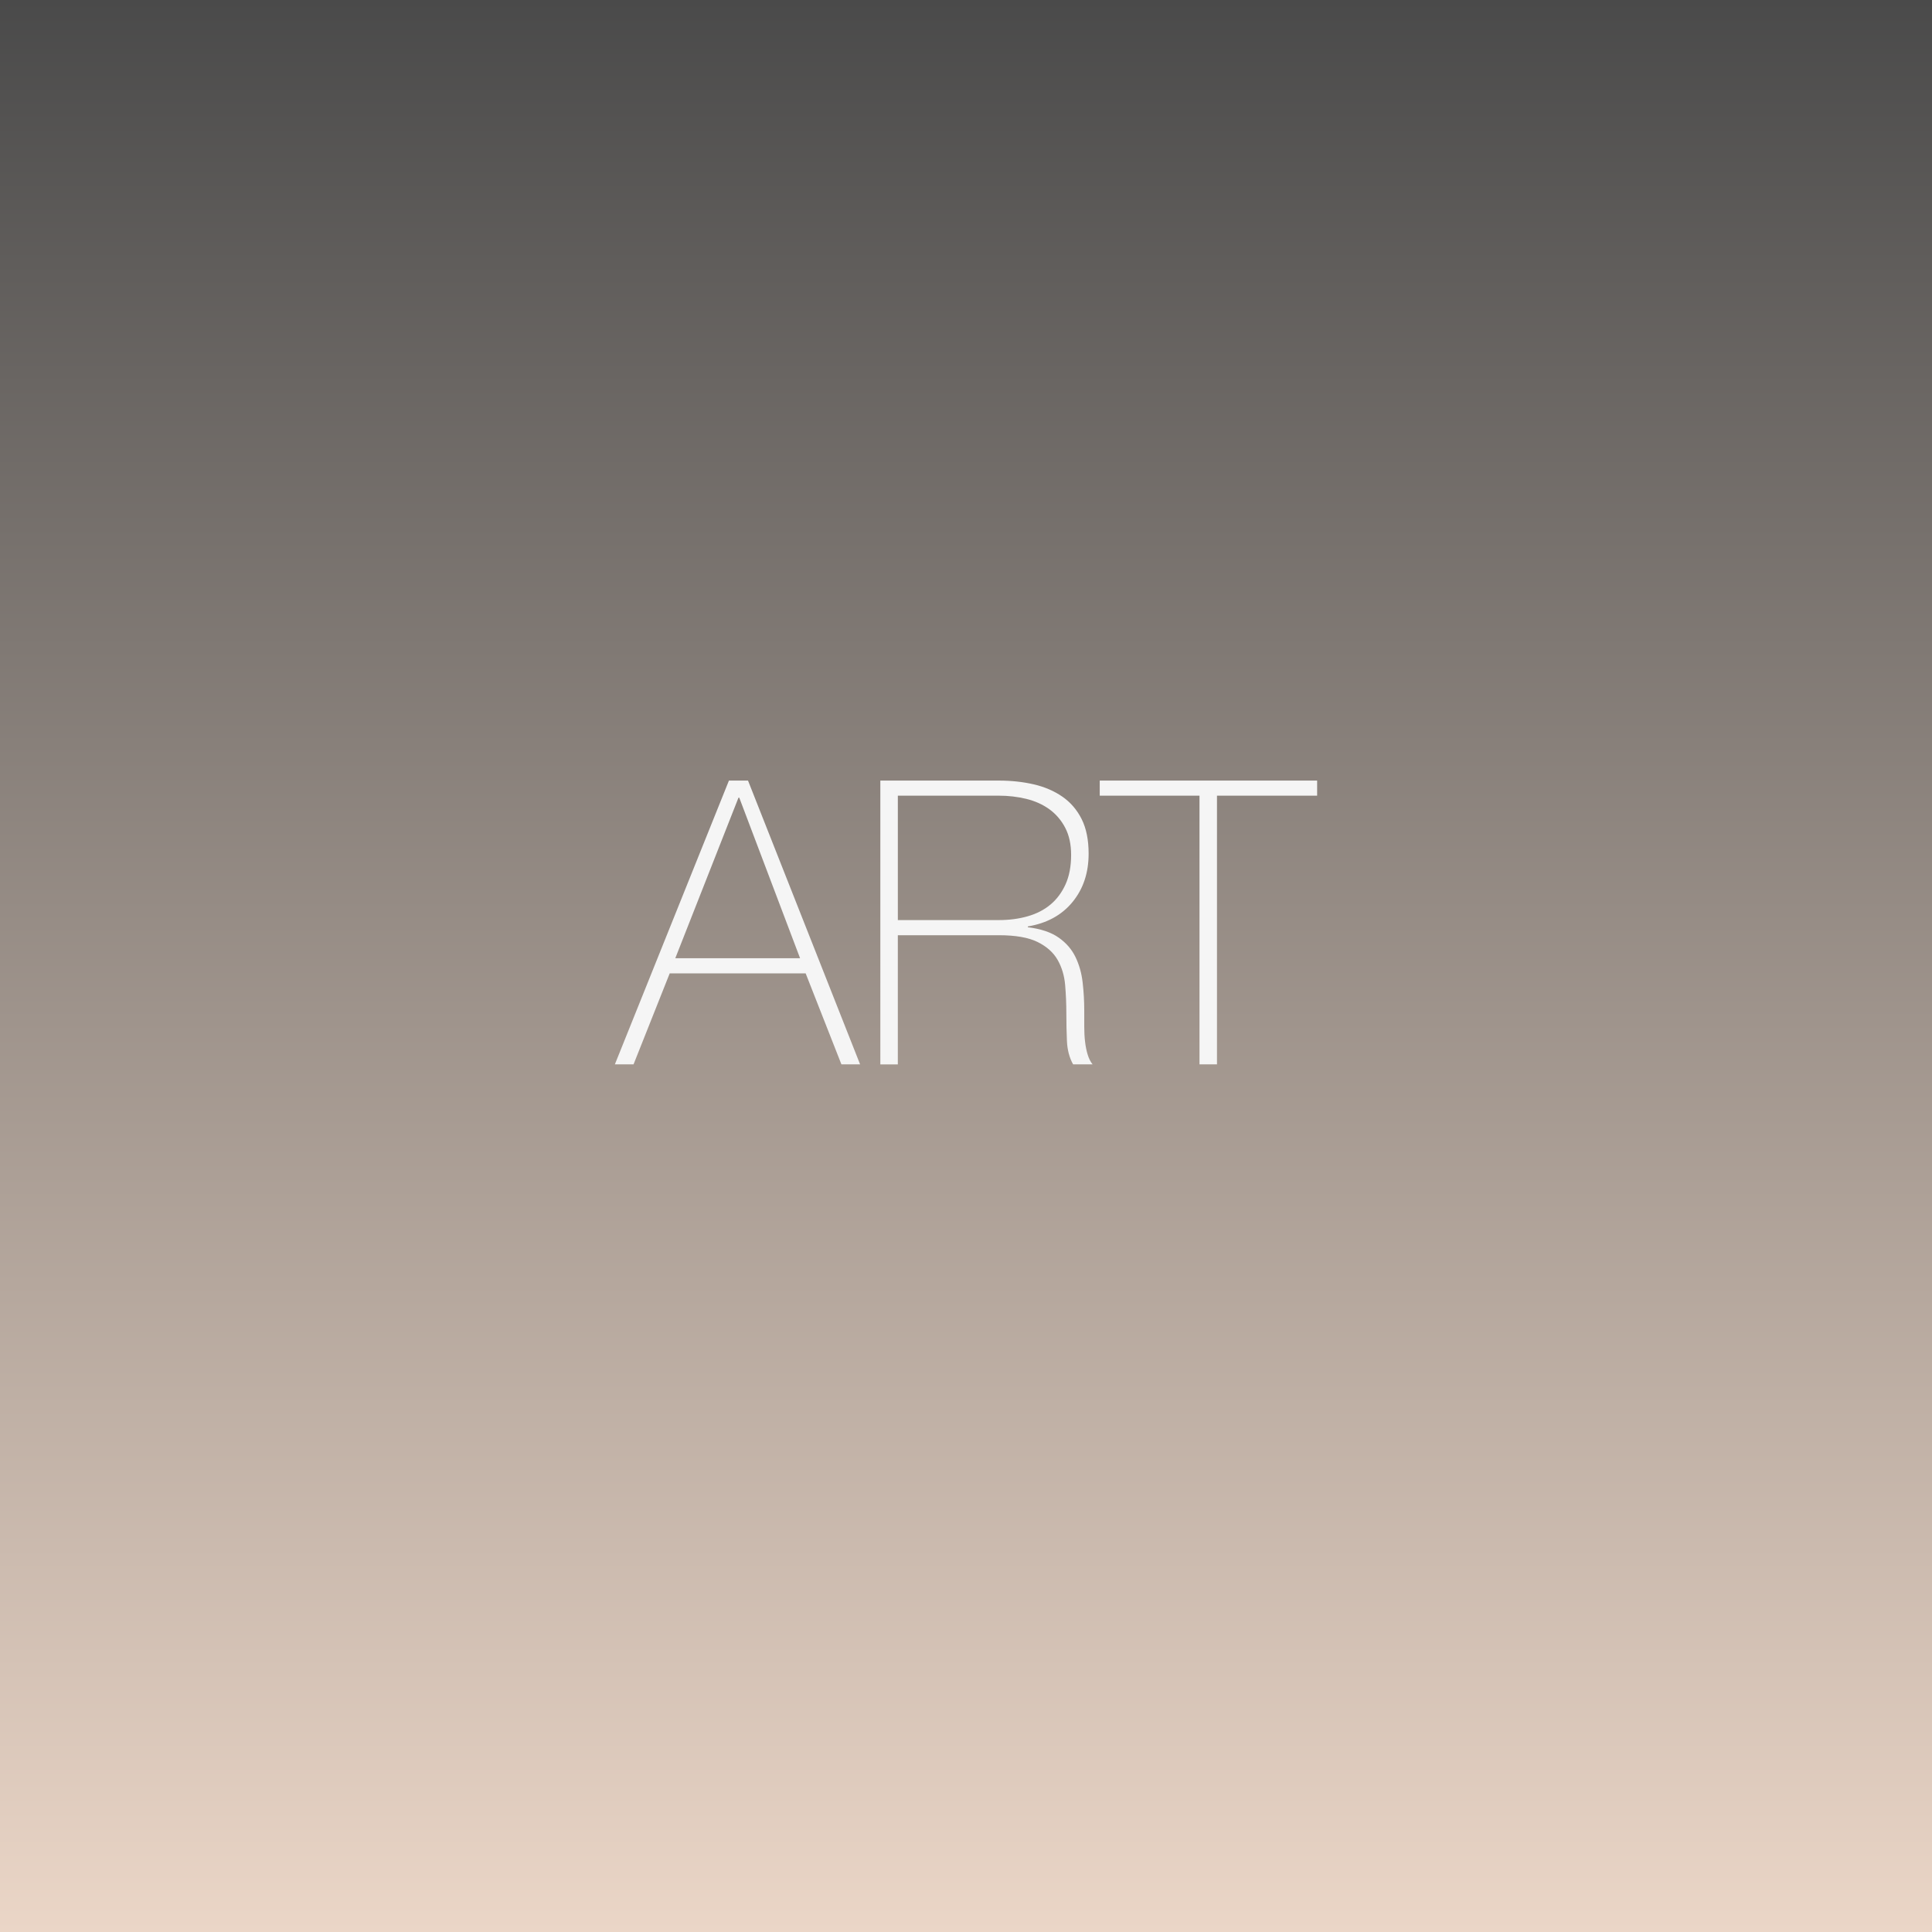 <?xml version="1.0" encoding="utf-8"?>
<!-- Generator: Adobe Illustrator 15.0.2, SVG Export Plug-In . SVG Version: 6.00 Build 0)  -->
<!DOCTYPE svg PUBLIC "-//W3C//DTD SVG 1.1//EN" "http://www.w3.org/Graphics/SVG/1.1/DTD/svg11.dtd">
<svg version="1.1" id="Layer_1" xmlns="http://www.w3.org/2000/svg" xmlns:xlink="http://www.w3.org/1999/xlink" x="0px" y="0px"
	 width="175px" height="175px" viewBox="0 0 175 175" enable-background="new 0 0 175 175" xml:space="preserve">
<rect x="0" y="0" width="175" height="175" fill="#808080" stroke="none"/>
<linearGradient id="SVGID_1_" gradientUnits="userSpaceOnUse" x1="306" y1="-308.5" x2="306" y2="-133.5" gradientTransform="matrix(1 0 0 -1 -218.5 -133.5)">
	<stop  offset="0" style="stop-color:#EBD6C7"/>
	<stop  offset="1" style="stop-color:#4A4A4A"/>
</linearGradient>
<rect fill="url(#SVGID_1_)" width="175" height="175"/>
<g enable-background="new    ">
	<path fill="#F5F5F5" d="M66.027,70.705h1.728l10.152,25.704h-1.692l-3.24-8.244H60.663l-3.276,8.244h-1.692L66.027,70.705z
		 M72.471,86.797l-5.508-14.544h-0.072l-5.724,14.544H72.471z"/>
	<path fill="#F5F5F5" d="M79.743,70.705h10.728c1.128,0,2.184,0.114,3.168,0.342c0.984,0.229,1.848,0.601,2.592,1.116
		c0.744,0.517,1.326,1.194,1.746,2.034s0.63,1.885,0.63,3.132c0,1.729-0.485,3.187-1.458,4.374c-0.972,1.188-2.322,1.926-4.05,2.214
		v0.072c1.176,0.144,2.106,0.456,2.79,0.936c0.684,0.48,1.193,1.068,1.529,1.765s0.553,1.464,0.648,2.304
		c0.096,0.841,0.145,1.681,0.145,2.52c0,0.505,0,0.997,0,1.477c0,0.48,0.023,0.931,0.072,1.35c0.047,0.421,0.125,0.811,0.233,1.17
		c0.108,0.36,0.258,0.661,0.45,0.9h-1.764c-0.337-0.6-0.522-1.302-0.559-2.106c-0.036-0.804-0.054-1.638-0.054-2.502
		c0-0.863-0.036-1.722-0.108-2.573s-0.301-1.614-0.684-2.286c-0.385-0.672-0.99-1.212-1.818-1.62s-1.998-0.612-3.51-0.612h-9.144
		v11.7h-1.584V70.705z M90.471,83.341c0.936,0,1.806-0.113,2.609-0.342c0.805-0.228,1.494-0.581,2.07-1.062s1.031-1.092,1.368-1.836
		c0.336-0.744,0.504-1.632,0.504-2.664c0-0.96-0.18-1.782-0.54-2.467c-0.359-0.684-0.84-1.241-1.439-1.674
		c-0.601-0.432-1.297-0.743-2.088-0.936c-0.793-0.192-1.621-0.288-2.484-0.288h-9.144v11.268H90.471z"/>
	<path fill="#F5F5F5" d="M99.614,72.073v-1.368h19.692v1.368h-9.072v24.336h-1.584V72.073H99.614z"/>
</g>
</svg>
